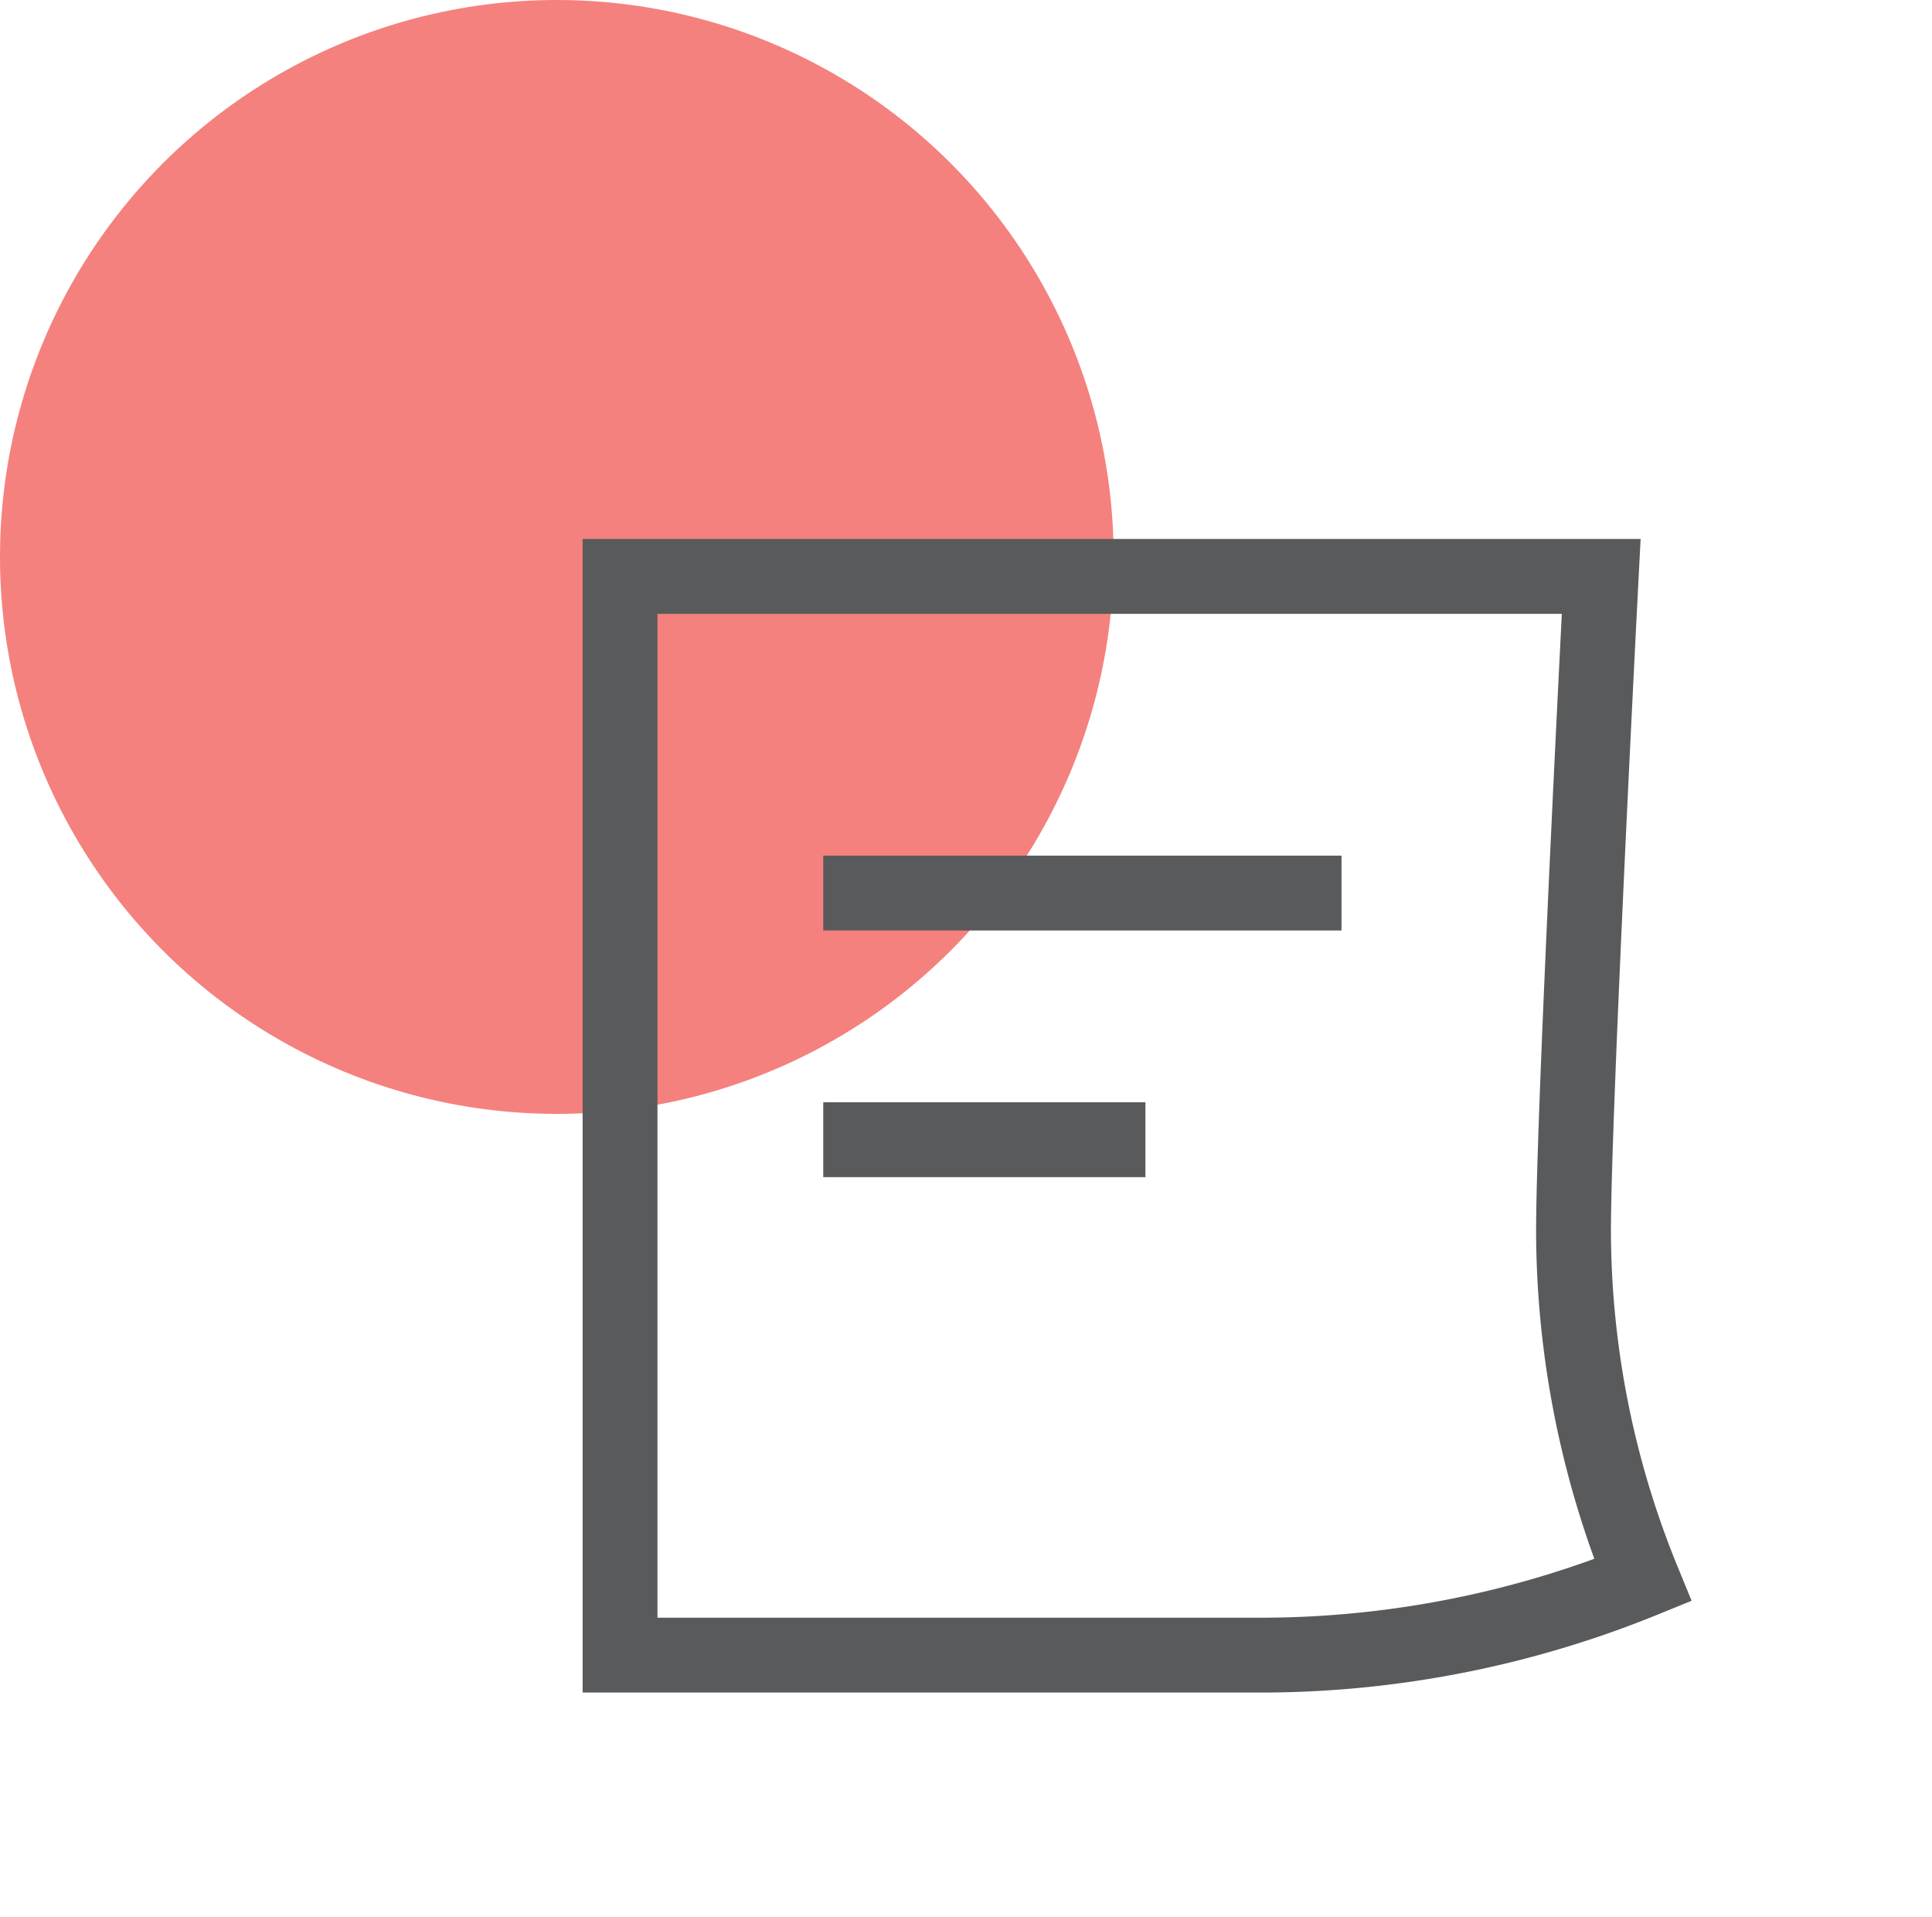 <?xml version="1.0" encoding="UTF-8"?> <svg xmlns="http://www.w3.org/2000/svg" viewBox="0 0 51.63 51.22"><defs><style>.cls-1{fill:#f4817d;}.cls-2,.cls-3{fill:none;}.cls-2{stroke:#595a5c;stroke-miterlimit:10;stroke-width:2px;}</style></defs><title>Post-it</title><g id="Layer_2" data-name="Layer 2"><g id="Layer_1-2" data-name="Layer 1"><circle class="cls-1" cx="14.88" cy="14.88" r="14.88"></circle><path class="cls-2" d="M43.9,42.22a27.15,27.15,0,0,1-10,2H16.57V15.4H42.79s-.74,14.28-.74,17.5A24.78,24.78,0,0,0,43.9,42.22Z"></path><line class="cls-2" x1="22" y1="23.86" x2="35.85" y2="23.86"></line><line class="cls-2" x1="22" y1="30.45" x2="30.61" y2="30.45"></line><circle class="cls-3" cx="30.23" cy="29.83" r="21.4"></circle></g></g></svg> 